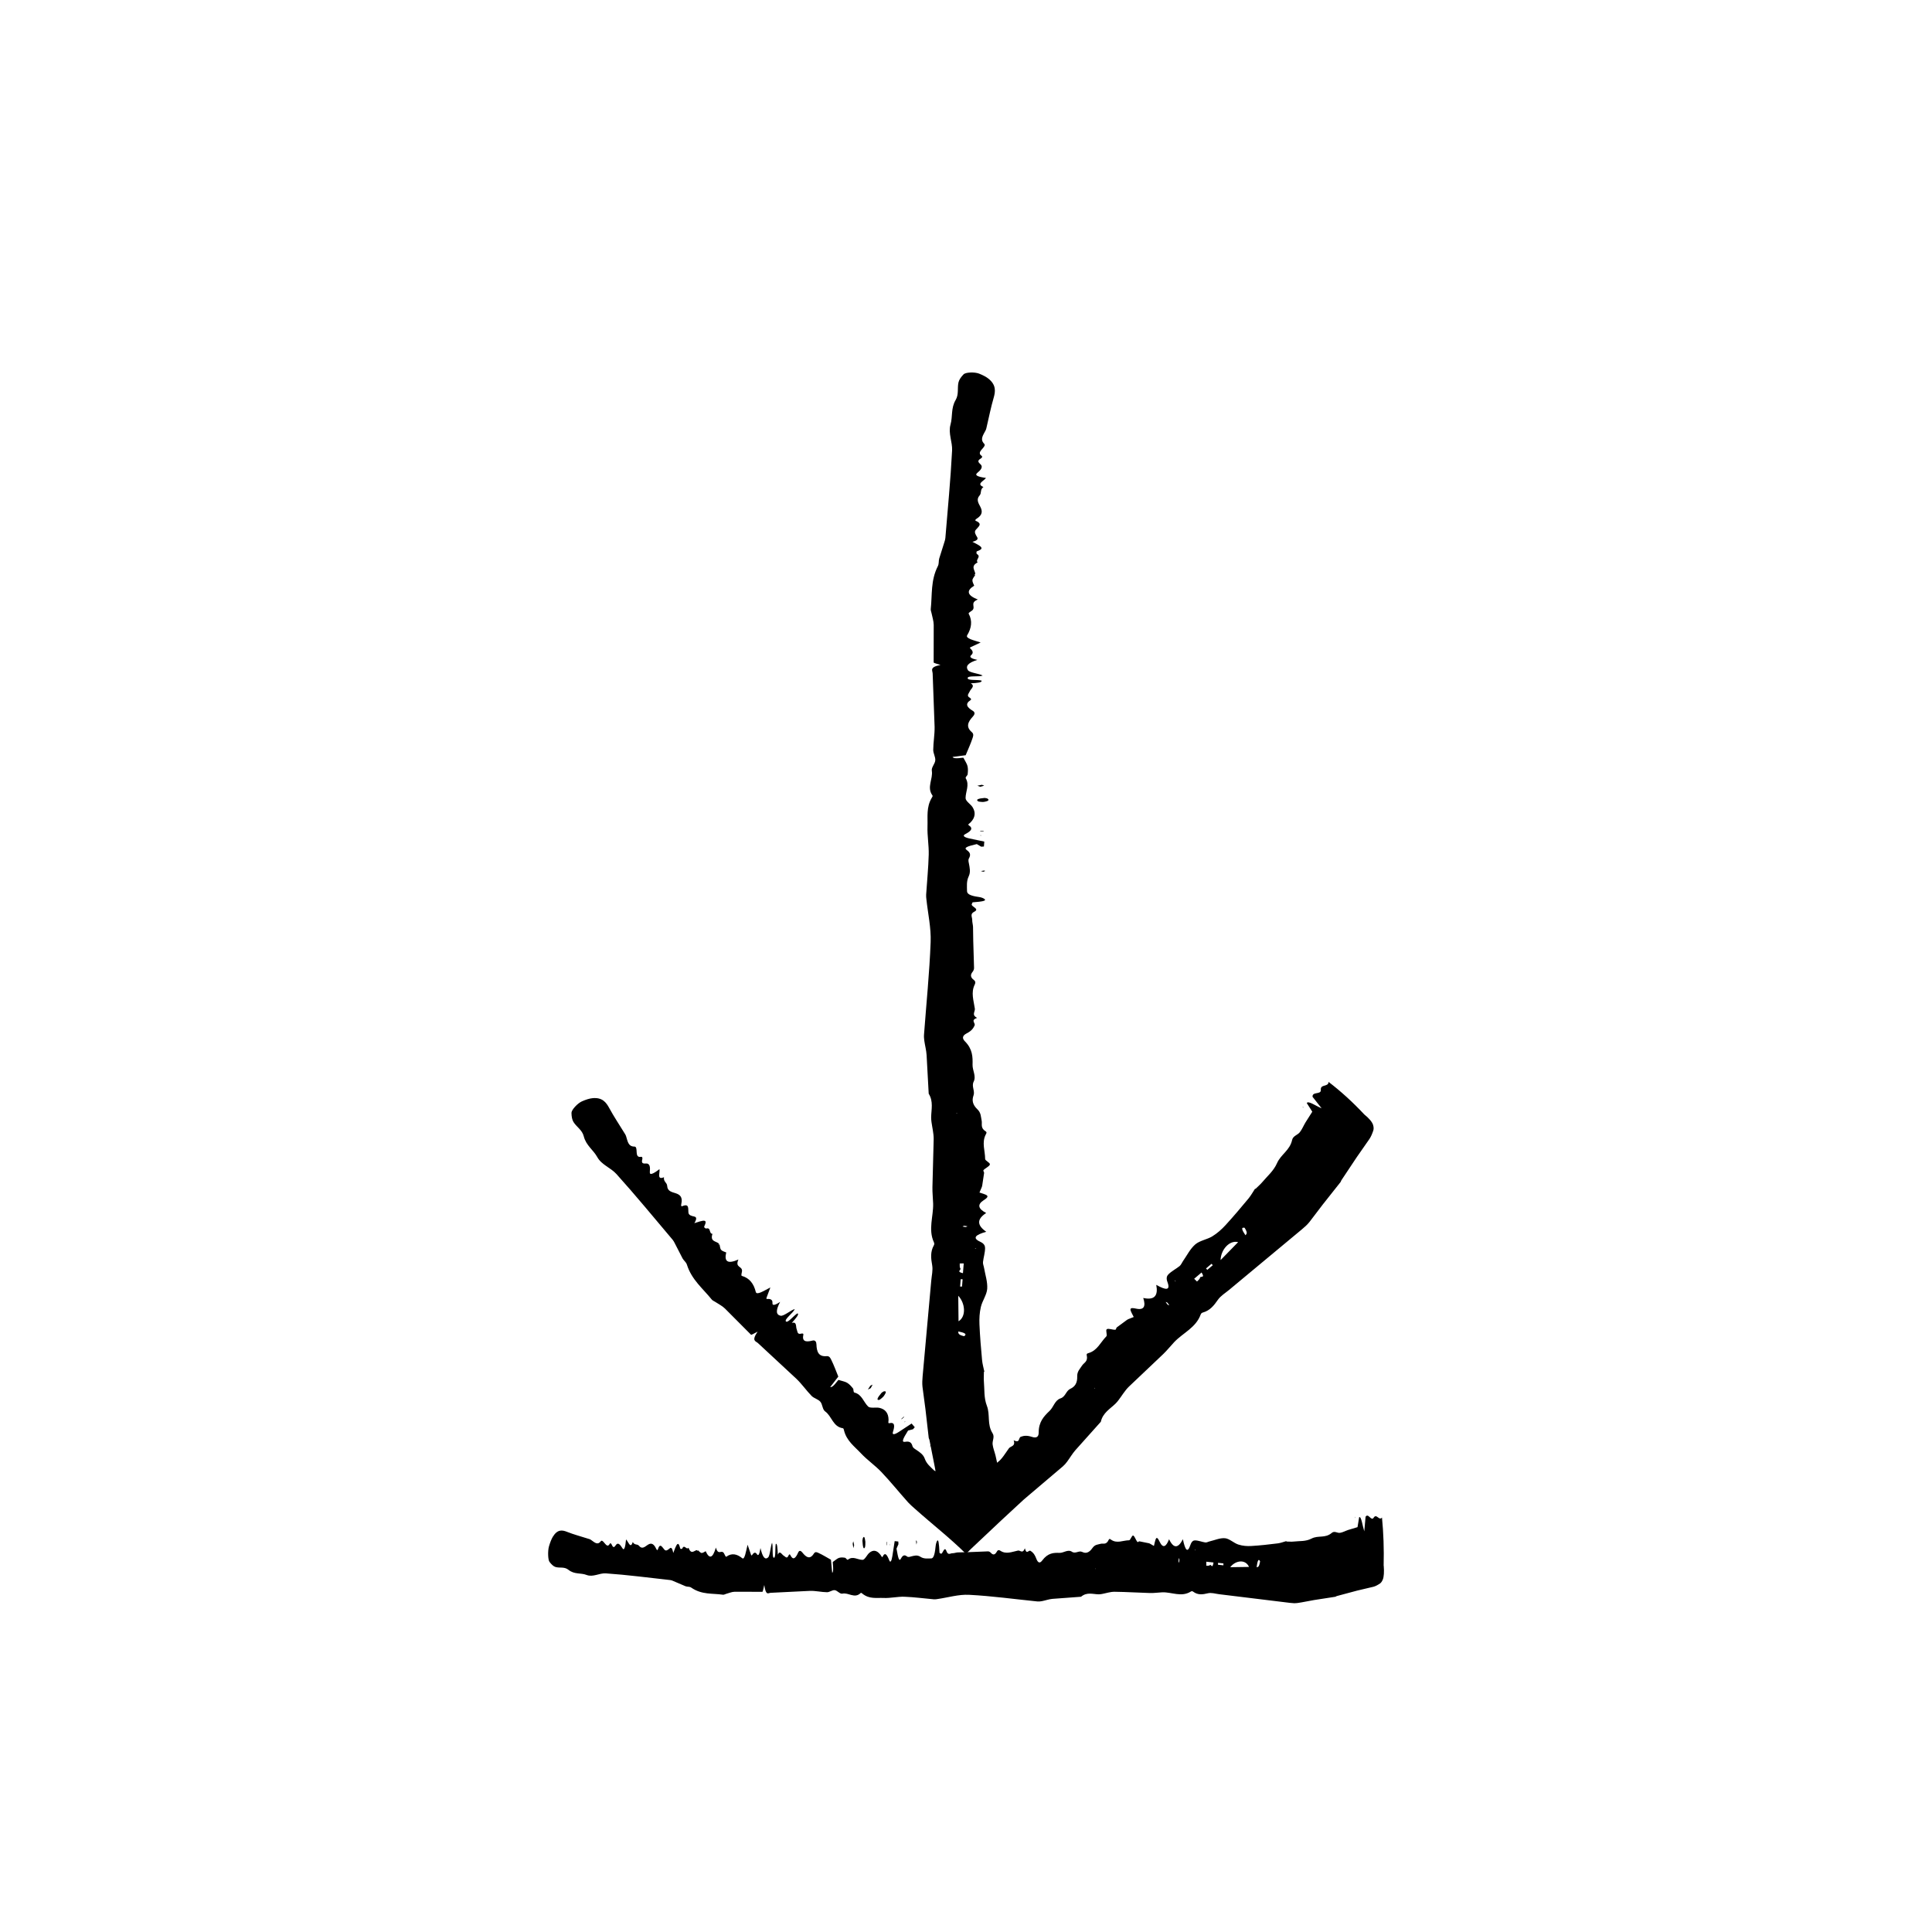 <?xml version="1.0" encoding="UTF-8"?>
<!-- The Best Svg Icon site in the world: iconSvg.co, Visit us! https://iconsvg.co -->
<svg fill="#000000" width="800px" height="800px" version="1.1" viewBox="144 144 512 512" xmlns="http://www.w3.org/2000/svg">
 <g>
  <path d="m398.3 542.43c4.5 0.152 8.699-0.051 12.809-0.605-0.984-1.043 1.184-1.945-0.047-2.988-1.043-0.875 1.359-1.91 0.25-2.891-1.195-0.145-2.387-0.293-3.859-0.473 1.496-0.645 4.012-1.039 3.762-1.82-1.09-0.246-2.258-0.508-2.656-0.594-0.281-1.27-0.504-2.277-0.734-3.324-0.238-0.984-0.656-1.965-0.77-2.949-0.117-0.977 0.598-1.984-0.004-2.938-1.535-2.418-0.586-4.867-1.516-7.297-0.816-2.109-0.605-4.246-0.789-6.375-0.074-0.875 0-1.75 0-2.625l0.121-0.031c-0.211-1.031-0.516-2.066-0.609-3.098-0.289-3.148-0.559-6.297-0.691-9.453-0.066-1.551 0.016-3.098 0.379-4.644 0.379-1.598 1.562-3.184 1.676-4.777 0.125-1.844-0.52-3.691-0.836-5.547-0.086-0.52-0.336-1.027-0.281-1.547 0.137-1.234 0.551-2.473 0.551-3.707 0-0.551-0.223-1.176-1.238-1.641-2.273-1.043-1.293-1.867 1.543-2.676l0.004-0.004c-2.367-1.637-2.641-3.269-0.016-4.969-2.039-1.055-2.5-2.195-0.664-3.387 0.586-0.371 1.199-0.816 0.941-1.184-0.246-0.363-1.598-0.676-2.055-0.852 0.258-0.613 0.457-1.082 0.637-1.5 0.098-0.258 0.105-0.508 0.152-0.762 0.145-0.984 0.297-1.98 0.441-2.941 0.031-0.258-0.348-0.523-0.133-0.766 0.449-0.508 1.586-0.988 1.664-1.484 0.07-0.48-1.258-0.969-1.258-1.449 0-2.176-0.969-4.352 0.191-6.531 0.133-0.25 0.312-0.539-0.035-0.762-1.508-0.953-0.871-1.949-1.09-2.926-0.223-0.984-0.133-1.996-1.117-2.934-1.301-1.23-1.484-2.414-1.031-3.672 0.438-1.199-0.586-2.41 0.039-3.656 0.73-1.465-0.332-2.988-0.293-4.484 0.055-2.082 0.012-4.144-2.004-6.184-0.707-0.719-0.852-1.465 0.465-2.141 1.305-0.664 1.754-1.367 2.074-2.074 0.312-0.676-1.184-1.379 0.68-2.019-1.562-0.785-0.488-1.637-0.609-2.449-0.301-2.121-1.09-4.246-0.031-6.375 0.195-0.398 0.266-0.848-0.227-1.219-0.969-0.727-0.934-1.414-0.348-2.144 0.281-0.348 0.402-0.719 0.395-1.078l-0.211-7.141-0.059-3.715c-0.023-0.613-0.23-1.234-0.215-1.848 0.02-0.727-0.656-1.566 0.523-2.152 1.641-0.816-0.977-1.367-0.629-2.051 0.074-0.168 0.137-0.312 0.207-0.453 2.695-0.195 3.617-0.406 3.215-0.82-0.215-0.223-0.816-0.5-1.559-0.594-2.625-0.344-3.125-0.945-3.133-1.57-0.012-1.293-0.176-2.606 0.438-3.883 0.551-1.148 0.273-2.273 0.066-3.41-0.09-0.465-0.238-0.938 0.012-1.387 0.406-0.734 0.492-1.422-0.523-2.141-0.922-0.656-0.137-0.984 2.594-1.633l1.176 0.695 0.711-0.051c0.035-0.449 0.074-0.898 0.105-1.301-1.457-0.312-2.711-0.57-3.934-0.828-1.41-0.309-1.91-0.727-1.148-1.129 1.473-0.77 2.293-1.527 0.941-2.383-0.312-0.195 0.262-0.5 0.504-0.746 1.285-1.328 1.367-2.672 0.543-4.012-0.504-0.816-1.867-1.617-1.867-2.422-0.004-1.742 1.094-3.477 0.055-5.231-0.207-0.344 0.453-0.719 0.492-1.078 0.082-0.727 0.137-1.449-0.035-2.176-0.152-0.648-0.621-1.293-1.078-2.203-0.211-0.105-2.574 0.473-2.875-0.227 1.254-0.16 2.602-0.332 3.465-0.449 0.648-1.57 1.316-3.008 1.793-4.445 0.191-0.559 0.441-1.164-0.172-1.688-1.652-1.402-0.984-2.75 0.293-4.125 0.449-0.484 0.699-1.082-0.023-1.516-1.613-0.953-2.102-1.863-0.59-2.84 0.262-0.172 0.109-0.43-0.195-0.605-0.988-0.562-0.266-1.117-0.039-1.684 0.281-0.711 1.551-1.414 0.289-2.144l0.035-0.012c1.621-0.09 3.098-0.215 2.793-0.734-1.152-0.293-3.594 0.055-3.656-0.625-0.07-0.789 2.988-0.266 3.984-0.699-0.84-0.523-3.465-0.719-3.914-1.43-0.66-1.047-0.051-1.918 2.508-2.727-1.586-0.324-2.238-0.734-1.656-1.238 0.719-0.625 0.414-1.23-0.281-1.832-0.105-0.098 0.066-0.207 0.09-0.273 0.922-0.43 1.785-0.832 2.715-1.266-1.82-0.59-4.086-1.062-3.57-1.918 1.133-1.891 1.441-3.785 0.402-5.691-0.152-0.277 0.59-0.586 0.918-0.883l0.016-0.004c1.039-0.945-0.766-1.996 1.484-2.883-3.012-1.188-2.996-2.414-0.973-3.664h0.012c-0.176-0.488-0.504-0.977-0.473-1.465 0.031-0.449 0.457-0.891 0.715-1.336l-0.039-0.016-0.176-0.141 0.188-0.137 0.074-0.031c-0.082-1.012-1.328-2.047 0.621-3.043-0.691-0.742 1.066-1.5-0.211-2.242l-0.051-0.012c0.051-0.262-0.273-0.59 0.227-0.762 1.785-0.609 0.984-1.176-0.023-1.758-0.406-0.211-0.871-0.457-1.32-0.691 1.449-0.383 1.516-0.805 1.211-1.301-0.371-0.609-0.801-1.258-0.348-1.848 0.629-0.812 1.98-1.57 0.059-2.394-0.328-0.137-0.082-0.414 0.207-0.594 1.652-1.043 1.512-2.09 0.938-3.199-0.5-0.945-1.094-1.906-0.191-2.918 0.641-0.719 0.051-1.535 1.039-2.277-2-0.82 0.145-1.594 0.672-2.398-2.242-0.297-3.027-0.715-2.336-1.301 0.945-0.797 1.738-1.613 0.766-2.438-0.555-0.473-0.664-0.898 0.125-1.359 0.387-0.227 0.586-0.535 0.281-0.754-1.027-0.742-0.145-1.43 0.43-2.144 0.289-0.348 0.578-0.742 0.246-1.074-1.184-1.199-0.195-2.367 0.395-3.543 0.18-0.359 0.23-0.73 0.316-1.09 0.59-2.484 1.066-4.973 1.793-7.457 0.508-1.719 0.719-3.426-1.285-5.09-0.59-0.488-1.473-0.969-2.559-1.395-1.215-0.473-3.57-0.367-4.109 0.191-0.676 0.699-1.188 1.422-1.352 2.144-0.348 1.559 0.145 3.133-0.754 4.664-1.285 2.176-0.746 4.352-1.359 6.523-0.648 2.289 0.535 4.57 0.422 6.848-0.395 7.738-1.152 15.477-1.785 23.215-0.031 0.363-0.152 0.73-0.266 1.09-0.453 1.445-0.922 2.934-1.367 4.344-0.191 0.676-0.02 1.355-0.363 2.019-1.93 3.773-1.465 7.57-1.875 11.359-0.035 0.359 0.141 0.727 0.211 1.09 0.207 1.031 0.559 2.07 0.574 3.102l-0.016 9.934c0 0.203 1.047 0.402 1.809 0.684-3.004 0.578-2.098 1.457-2.074 2.262l0.516 14.156c0.035 2.023-0.344 4.055-0.363 6.074-0.012 0.934 0.613 1.859 0.543 2.785-0.066 0.922-1.066 1.84-0.918 2.75 0.367 2.18-1.41 4.359 0.156 6.535 0.141 0.195-0.031 0.414-0.156 0.621-1.512 2.527-1.055 5.078-1.145 7.617-0.086 2.488 0.387 4.977 0.324 7.465-0.09 3.527-0.453 7.059-0.68 10.59-0.031 0.414 0.023 0.832 0.066 1.246 0.402 3.789 1.27 7.57 1.125 11.355-0.312 8.156-1.148 16.309-1.754 24.465-0.047 0.57 0 1.145 0.082 1.715 0.18 1.246 0.52 2.484 0.598 3.727 0.188 3.387 0.367 6.746 0.551 10.117 0 0.055-0.012 0.105 0.02 0.156 1.273 2.066 0.672 4.144 0.637 6.223-0.004 0.414 0.031 0.832 0.086 1.246 0.203 1.508 0.594 3.008 0.586 4.516l-0.332 12.762c-0.031 1.457 0.145 2.906 0.188 4.359 0.09 3.426-1.371 6.852 0.211 10.277 0.117 0.258 0.121 0.523-0.02 0.777-0.988 1.754-0.762 3.508-0.449 5.269 0.238 1.352-0.121 2.699-0.238 4.051l-2.293 25.398c-0.082 0.934-0.137 1.863-0.035 2.797 0.258 1.949 0.523 3.949 0.785 5.914l0.871 7.621c0.016 0.156 0.145 0.312 0.176 0.469 0.484 2.434 0.969 4.887 1.445 7.301 0.348 1.984 0.684 3.906 1.031 5.91 0.156 0.777 0.48 1.551 0.863 2.324 0.176 0.352 0.5 0.719 1.094 1.039 0.699 0.367 2.035 0.484 3.606 0.312l-0.035 0.008zm-0.352-55.035c1.867 1.969 2.152 5.5 0.074 6.758zm1.242-5.984c-1.855-0.406-0.422-0.852-0.672-1.238-0.277-0.438-0.137-0.891-0.176-1.34l1.059-0.016c-0.07 0.844-0.141 1.688-0.211 2.594zm-0.242 3.547-0.508-0.012 0.156-1.941 0.504 0.02zm0.555 13.152c-1.707-0.383-1.496-0.832-1.559-1.254 1.555 0.293 2.461 0.648 1.559 1.254zm-0.387-29.07c-0.082-0.031 0.258-0.125 0.406-0.195 0.293 0.047 0.672 0.074 0.84 0.137 0.074 0.023-0.266 0.125-0.418 0.195-0.285-0.039-0.668-0.07-0.828-0.137zm3.188 5.734 0.406-0.031-0.082 0.105zm-4.625-35.68-0.301-0.016 0.195-0.082z"/>
  <path d="m404.96 355.46c0.312 0.059 0.543 0.082 0.621 0.117 0.656 0.367 0.551 0.715-0.887 0.941-0.289 0.047-1.32-0.055-1.449-0.137-0.73-0.465-0.082-0.777 1.715-0.922z"/>
  <path d="m403.01 352.22 1.176-0.242c0.211 0.074 0.672 0.18 0.594 0.227-0.211 0.109-0.648 0.195-0.996 0.297-0.215-0.082-0.434-0.156-0.773-0.281z"/>
  <path d="m404.59 375.02-0.648-0.188c0.277-0.039 0.551-0.086 0.848-0.125 0.039-0.004 0.336 0.082 0.309 0.105-0.121 0.07-0.332 0.137-0.508 0.207z"/>
  <path d="m404.64 364.21 0.023 0.133c-0.289-0.016-0.586-0.031-0.852-0.047-0.066-0.004-0.023-0.086-0.035-0.125z"/>
  <path d="m411.34 532.18-0.402 0.004 0.18-0.086z"/>
  <path d="m403.84 365.33 0.305 0.078-0.379 0.027z"/>
  <path d="m402.16 299.22 0.371 0.121-0.383-0.121z"/>
  <path d="m404.87 507.53-0.121 0.031z"/>
  <path d="m405.37 470.43-0.004 0.004z"/>
  <path d="m402.44 296.1-0.039 0.324-0.039-0.016 0.008-0.277z"/>
  <path d="m401.63 305.77-0.016 0.004z"/>
  <path d="m505.56 439.35c-3.074-3.285-6.188-6.117-9.477-8.637-0.031 1.422-2.191 0.52-2.051 2.109 0.121 1.352-2.293 0.367-2.195 1.84 0.742 0.945 1.484 1.891 2.402 3.047-1.508-0.605-3.562-2.106-3.93-1.387 0.598 0.941 1.246 1.949 1.461 2.293-0.684 1.082-1.23 1.941-1.797 2.832-0.516 0.855-0.902 1.832-1.508 2.602-0.598 0.766-1.805 0.957-2.039 2.051-0.598 2.777-2.977 3.805-4.004 6.156-0.898 2.047-2.527 3.387-3.879 4.996-0.555 0.66-1.219 1.219-1.828 1.824l-0.105-0.066c-0.574 0.867-1.078 1.793-1.727 2.586-1.996 2.398-3.996 4.785-6.098 7.074-1.039 1.125-2.172 2.152-3.508 2.969-1.375 0.848-3.32 1.113-4.516 2.141-1.375 1.195-2.211 2.941-3.273 4.453-0.297 0.422-0.48 0.957-0.871 1.281-0.957 0.766-2.109 1.336-2.973 2.195-0.383 0.383-0.66 0.977-0.266 2.016 0.883 2.336-0.395 2.223-2.953 0.777h-0.004c0.535 2.816-0.414 4.141-3.449 3.473 0.707 2.176 0.238 3.289-1.891 2.828-0.676-0.145-1.414-0.281-1.492 0.168-0.074 0.422 0.66 1.594 0.863 2.047-0.609 0.242-1.074 0.43-1.492 0.594-0.242 0.105-0.43 0.277-0.637 0.422-0.785 0.578-1.586 1.164-2.363 1.738-0.203 0.156-0.121 0.613-0.441 0.629-0.672 0.031-1.809-0.438-2.211-0.141-0.383 0.289 0.215 1.566-0.121 1.898-1.516 1.516-2.348 3.719-4.68 4.414-0.273 0.086-0.605 0.156-0.516 0.559 0.402 1.734-0.742 1.969-1.266 2.805-0.523 0.84-1.293 1.484-1.254 2.832 0.059 1.777-0.629 2.731-1.828 3.285-1.148 0.527-1.266 2.098-2.574 2.523-1.543 0.504-1.844 2.312-2.918 3.324-1.484 1.406-2.891 2.883-2.887 5.723 0 0.996-0.418 1.629-1.82 1.16-1.387-0.457-2.188-0.289-2.918-0.02-0.684 0.25-0.125 1.797-1.891 0.926 0.555 1.652-0.797 1.492-1.273 2.141-1.258 1.688-2.191 3.723-4.414 4.457-0.449 0.172-0.73 0.348-0.605 0.926 0.227 1.145-0.297 1.617-1.039 1.531-0.359-0.039-0.625 0.055-0.828 0.266l-4.051 4.352-0.426 0.449-1.75-1.688c-0.363-0.324-0.781-0.449-1.148-0.836-0.402-0.434-1.211-0.289-1.062-1.805 0.293-2.023-1.219 0.16-1.508-0.613-0.055-0.16-0.105-0.309-0.156-0.449 1.414-2.398 1.91-3.199 1.5-3.043-0.223 0.086-0.727 0.434-1.258 0.945-1.879 1.824-2.691 1.727-3.129 1.301-0.91-0.898-1.934-1.691-2.398-3.019-0.414-1.188-1.391-1.777-2.328-2.418-0.387-0.262-0.82-0.484-0.957-0.977-0.215-0.797-0.641-1.336-1.859-1.125-1.102 0.195-0.781-0.59 0.699-2.969l1.309-0.348 0.469-0.535c-0.289-0.332-0.57-0.676-0.832-0.984-1.246 0.82-2.312 1.523-3.359 2.207-1.211 0.781-1.848 0.848-1.594 0.031 0.5-1.578 0.555-2.68-0.992-2.324-0.363 0.086-0.16-0.535-0.168-0.883-0.016-1.832-0.898-2.828-2.414-3.18-0.922-0.211-2.445 0.195-3.008-0.363-1.219-1.211-1.652-3.203-3.602-3.684-0.383-0.102-0.18-0.816-0.402-1.102-0.449-0.559-0.918-1.109-1.535-1.484-0.559-0.344-1.34-0.465-2.297-0.77-0.227 0.082-1.492 2.156-2.195 1.879 0.777-0.996 1.605-2.074 2.137-2.762-0.637-1.559-1.164-3.027-1.828-4.363-0.258-0.523-0.492-1.133-1.293-1.055-2.144 0.191-2.609-1.223-2.672-3.082-0.02-0.656-0.262-1.25-1.074-1.039-1.805 0.473-2.785 0.191-2.398-1.566 0.066-0.309-0.215-0.371-0.559-0.281-1.094 0.301-0.961-0.59-1.199-1.145-0.297-0.695 0.105-2.086-1.289-1.699l0.016-0.035c1.082-1.211 2.039-2.344 1.461-2.488-1.023 0.613-2.504 2.578-3.023 2.152-0.605-0.504 1.93-2.293 2.328-3.301-0.957 0.23-2.949 1.949-3.762 1.773-1.199-0.266-1.371-1.305-0.125-3.672-1.352 0.902-2.098 1.066-2.035 0.312 0.074-0.945-0.562-1.148-1.477-1.082-0.137 0.012-0.098-0.188-0.121-0.25 0.352-0.945 0.68-1.84 1.043-2.801-1.699 0.871-3.633 2.144-3.863 1.188-0.516-2.121-1.617-3.664-3.684-4.254-0.301-0.09 0.004-0.828 0.035-1.266l0.004-0.012c0.074-1.395-1.93-0.848-0.957-3.062-2.957 1.301-3.797 0.449-3.234-1.859l0.004-0.012c-0.465-0.215-1.039-0.324-1.355-0.691-0.289-0.328-0.297-0.945-0.422-1.43l-0.039 0.02-0.223 0.023 0.035-0.227 0.031-0.074c-0.762-0.648-2.363-0.488-1.676-2.555-1.008-0.031-0.293-1.797-1.715-1.41l-0.047 0.023c-0.141-0.215-0.605-0.215-0.367-0.691 0.836-1.688-0.125-1.516-1.246-1.203-0.434 0.137-0.934 0.297-1.414 0.453 0.754-1.289 0.508-1.633-0.051-1.762-0.691-0.156-1.445-0.312-1.531-1.039-0.121-1.012 0.301-2.5-1.621-1.707-0.328 0.133-0.348-0.23-0.266-0.559 0.438-1.898-0.395-2.527-1.57-2.887-1.012-0.312-2.102-0.555-2.168-1.898-0.047-0.953-1.031-1.102-0.852-2.324-1.984 0.84-1.008-1.211-1.195-2.141-1.789 1.379-2.641 1.641-2.555 0.746 0.109-1.223 0.105-2.359-1.16-2.242-0.719 0.059-1.094-0.152-0.852-1.039 0.117-0.43 0.039-0.785-0.328-0.727-1.246 0.207-1.102-0.898-1.188-1.793-0.039-0.449-0.105-0.934-0.574-0.926-1.672 0-1.785-1.512-2.191-2.746-0.121-0.379-0.336-0.672-0.527-0.984-1.316-2.152-2.711-4.223-3.926-6.465-0.84-1.559-1.879-2.891-4.457-2.629-0.754 0.074-1.715 0.363-2.781 0.836-1.188 0.523-2.781 2.266-2.777 3.043 0.012 0.969 0.152 1.832 0.539 2.449 0.836 1.328 2.293 2.082 2.719 3.785 0.605 2.418 2.504 3.559 3.582 5.508 1.133 2.051 3.562 2.805 5.066 4.473 5.113 5.668 9.969 11.598 14.914 17.438 0.23 0.273 0.398 0.609 0.57 0.945 0.684 1.328 1.387 2.695 2.055 3.996 0.332 0.598 0.934 0.953 1.152 1.664 1.258 3.988 4.238 6.312 6.586 9.234 0.227 0.281 0.609 0.406 0.91 0.609 0.867 0.574 1.84 1.043 2.57 1.758l6.906 6.934c0.145 0.137 1.023-0.457 1.754-0.801-1.715 2.523-0.465 2.492 0.109 3.043l10.223 9.496c1.441 1.387 2.586 3.062 3.981 4.492 0.641 0.648 1.727 0.855 2.324 1.551 0.594 0.691 0.523 2.035 1.27 2.562 1.777 1.258 2.035 4.035 4.66 4.445 0.238 0.039 0.266 0.312 0.324 0.539 0.691 2.832 2.793 4.289 4.5 6.117 1.672 1.789 3.742 3.195 5.43 4.969 2.473 2.606 4.422 5.066 7.07 8.035 0.535 0.574 1.125 1.09 1.699 1.602 4.82 4.301 9.375 7.812 13.637 12.031l1.359-1.344 7.848-7.391 4.039-3.742 2.055-1.895 1.152-0.984 9.219-7.824c0.422-0.367 0.797-0.797 1.133-1.254 0.734-0.992 1.367-2.098 2.176-3.023 2.227-2.488 4.438-4.957 6.656-7.438 0.035-0.039 0.082-0.07 0.098-0.125 0.539-2.344 2.414-3.359 3.883-4.781 0.293-0.289 0.555-0.598 0.805-0.934 0.906-1.184 1.672-2.516 2.727-3.551l9.129-8.66c1.031-0.988 1.918-2.125 2.906-3.168 2.324-2.445 5.742-3.805 7.008-7.305 0.098-0.262 0.277-0.449 0.559-0.523 1.918-0.523 2.984-1.906 3.988-3.356 0.77-1.102 1.965-1.793 2.988-2.648l19.312-16.066c0.707-0.59 1.395-1.199 1.977-1.926 1.168-1.535 2.379-3.117 3.562-4.672l4.695-5.93c0.098-0.117 0.109-0.316 0.203-0.449 1.355-2.039 2.719-4.09 4.066-6.109 1.137-1.621 2.231-3.199 3.379-4.848 0.43-0.648 0.742-1.414 1.012-2.223 0.121-0.371 0.145-0.852-0.051-1.496-0.23-0.766-1.098-1.793-2.324-2.773zm-38.09 38.586c0.047-2.691 2.309-5.356 4.648-4.758zm-5.043 3.285c1.023 1.598-0.293 0.898-0.395 1.34-0.105 0.504-0.523 0.719-0.812 1.059l-0.754-0.734c0.637-0.539 1.27-1.078 1.961-1.664zm2.633-2.297 0.352 0.359-1.461 1.238-0.344-0.367zm8.773-9.551c0.941 1.477 0.48 1.637 0.227 1.977-0.891-1.312-1.285-2.195-0.227-1.977zm-19.977 20.52c0.035 0.082-0.273-0.098-0.422-0.145-0.176-0.242-0.422-0.523-0.504-0.695-0.035-0.074 0.277 0.102 0.43 0.156 0.184 0.234 0.43 0.527 0.496 0.684zm1.742-6.25-0.312-0.266 0.133-0.02zm-21.586 28.129 0.203 0.223-0.191-0.086z"/>
  <path d="m377.62 513.11c0.262-0.18 0.438-0.328 0.52-0.352 0.719-0.207 0.883 0.105 0.023 1.281-0.176 0.238-0.969 0.902-1.125 0.938-0.828 0.172-0.594-0.492 0.582-1.867z"/>
  <path d="m373.99 512.24 0.66-1.004c0.207-0.102 0.605-0.344 0.574-0.262-0.07 0.227-0.316 0.598-0.5 0.918-0.203 0.098-0.41 0.191-0.734 0.348z"/>
  <path d="m390.98 527-0.59 0.332c0.168-0.23 0.328-0.453 0.508-0.695 0.02-0.031 0.297-0.18 0.289-0.141-0.023 0.137-0.129 0.332-0.207 0.504z"/>
  <path d="m383.5 519.44 0.105 0.074c-0.211 0.191-0.434 0.395-0.637 0.574-0.051 0.039-0.074-0.039-0.109-0.066z"/>
  <path d="m489.19 437.26 0.289 0.281-0.188-0.066z"/>
  <path d="m383.71 520.79 0.266-0.16-0.25 0.289z"/>
  <path d="m336.47 475.92 0.348-0.176-0.352 0.184z"/>
  <path d="m476.6 459.02 0.105 0.066z"/>
  <path d="m334.49 473.54 0.199 0.254-0.043 0.02-0.184-0.203z"/>
  <path d="m340.66 480.86-0.004 0.012z"/>
  <path d="m510.68 558.97c0.109-4.504-0.035-8.707-0.441-12.809-0.77 0.977-1.438-1.184-2.207 0.047-0.648 1.039-1.41-1.367-2.141-0.25-0.105 1.188-0.211 2.387-0.344 3.859-0.48-1.5-0.77-4.016-1.352-3.762-0.18 1.094-0.371 2.258-0.438 2.656-0.938 0.281-1.672 0.5-2.453 0.734-0.73 0.238-1.449 0.656-2.18 0.77-0.727 0.109-1.465-0.598-2.172 0.004-1.789 1.535-3.594 0.578-5.391 1.523-1.559 0.812-3.141 0.598-4.707 0.785-0.645 0.074-1.293 0-1.941-0.004l-0.02-0.117c-0.762 0.207-1.523 0.516-2.289 0.605-2.328 0.289-4.656 0.559-6.988 0.691-1.145 0.066-2.293-0.016-3.43-0.379-1.18-0.371-2.352-1.562-3.527-1.676-1.367-0.125-2.731 0.52-4.098 0.836-0.383 0.086-0.762 0.336-1.145 0.281-0.91-0.133-1.828-0.543-2.742-0.543-0.406 0-0.867 0.223-1.215 1.234-0.77 2.277-1.387 1.293-1.98-1.543l0.008-0.016c-1.211 2.371-2.418 2.637-3.672 0.016-0.781 2.039-1.621 2.5-2.5 0.664-0.277-0.578-0.605-1.199-0.883-0.941-0.266 0.25-0.5 1.598-0.629 2.055-0.453-0.262-0.805-0.465-1.109-0.637-0.188-0.098-0.371-0.105-0.559-0.145-0.73-0.145-1.473-0.301-2.176-0.441-0.191-0.035-0.395 0.344-0.57 0.133-0.371-0.453-0.73-1.586-1.098-1.668-0.352-0.07-0.715 1.258-1.074 1.258-1.605 0-3.215 0.969-4.82-0.188-0.188-0.133-0.402-0.312-0.562 0.035-0.707 1.508-1.441 0.871-2.16 1.09-0.727 0.223-1.477 0.133-2.168 1.117-0.906 1.301-1.785 1.492-2.715 1.031-0.887-0.438-1.785 0.586-2.707-0.039-1.082-0.734-2.207 0.332-3.309 0.293-1.535-0.055-3.062-0.012-4.57 2.004-0.527 0.711-1.082 0.852-1.578-0.469-0.492-1.305-1.008-1.754-1.535-2.074-0.5-0.309-1.023 1.184-1.492-0.68-0.586 1.562-1.215 0.492-1.809 0.605-1.566 0.309-3.141 1.09-4.707 0.035-0.297-0.195-0.629-0.266-0.902 0.23-0.527 0.961-1.047 0.934-1.582 0.344-0.258-0.281-0.527-0.402-0.797-0.395l-5.273 0.211-2.742 0.066c-0.457 0.023-0.91 0.23-1.367 0.215-0.535-0.023-1.152 0.648-1.586-0.523-0.605-1.637-1.012 0.977-1.523 0.629-0.121-0.074-0.227-0.137-0.332-0.203-0.145-2.699-0.297-3.617-0.605-3.219-0.168 0.215-0.371 0.816-0.441 1.562-0.25 2.621-0.695 3.125-1.16 3.129-0.957 0.012-1.926 0.176-2.867-0.438-0.848-0.551-1.676-0.277-2.519-0.066-0.336 0.09-0.691 0.238-1.023-0.016-0.539-0.406-1.047-0.492-1.582 0.523-0.48 0.922-0.727 0.137-1.203-2.594l0.516-1.176-0.035-0.711c-0.328-0.035-0.66-0.074-0.961-0.105-0.227 1.461-0.418 2.711-0.609 3.934-0.223 1.406-0.535 1.91-0.832 1.152-0.574-1.477-1.129-2.293-1.758-0.945-0.145 0.312-0.367-0.262-0.555-0.504-0.984-1.289-1.977-1.367-2.961-0.539-0.605 0.504-1.195 1.863-1.789 1.867-1.285 0.004-2.574-1.098-3.863-0.059-0.258 0.203-0.527-0.453-0.797-0.5-0.535-0.082-1.074-0.133-1.602 0.035-0.48 0.156-0.957 0.625-1.629 1.082-0.082 0.215 0.348 2.578-0.168 2.875-0.121-1.254-0.246-2.606-0.328-3.465-1.164-0.648-2.223-1.32-3.285-1.793-0.414-0.188-0.863-0.449-1.25 0.172-1.039 1.652-2.031 0.984-3.047-0.297-0.359-0.449-0.801-0.699-1.117 0.031-0.711 1.605-1.375 2.102-2.102 0.59-0.125-0.266-0.312-0.109-0.449 0.195-0.418 0.984-0.828 0.262-1.246 0.039-0.523-0.281-1.047-1.551-1.582-0.289l-0.004-0.039c-0.07-1.617-0.16-3.094-0.543-2.793-0.211 1.152 0.039 3.594-0.465 3.656-0.586 0.074-0.195-2.988-0.516-3.981-0.387 0.84-0.527 3.465-1.059 3.91-0.777 0.66-1.422 0.051-2.016-2.508-0.238 1.586-0.543 2.238-0.918 1.656-0.457-0.727-0.906-0.414-1.355 0.281-0.07 0.105-0.152-0.066-0.203-0.09-0.316-0.926-0.613-1.785-0.934-2.715-0.438 1.812-0.785 4.086-1.414 3.57-1.395-1.137-2.801-1.441-4.207-0.402-0.207 0.152-0.434-0.59-0.648-0.918v-0.016c-0.707-1.039-1.473 0.766-2.133-1.484-0.875 3.008-1.777 2.996-2.699 0.969v-0.012c-0.363 0.172-0.727 0.504-1.082 0.473-0.328-0.035-0.66-0.465-0.988-0.719l-0.012 0.047-0.105 0.176-0.105-0.188-0.02-0.074c-0.75 0.082-1.512 1.328-2.246-0.621-0.551 0.695-1.109-1.066-1.656 0.211l-0.012 0.051c-0.191-0.051-0.434 0.277-0.559-0.227-0.453-1.785-0.867-0.977-1.301 0.023-0.156 0.406-0.336 0.871-0.508 1.324-0.281-1.445-0.594-1.516-0.957-1.211-0.449 0.371-0.934 0.801-1.367 0.348-0.598-0.629-1.164-1.984-1.77-0.059-0.105 0.324-0.309 0.082-0.438-0.207-0.77-1.652-1.547-1.512-2.363-0.938-0.707 0.5-1.41 1.098-2.156 0.191-0.535-0.645-1.133-0.051-1.688-1.039-0.605 1.996-1.176-0.141-1.77-0.672-0.215 2.242-0.523 3.027-0.957 2.336-0.594-0.945-1.195-1.738-1.805-0.766-0.348 0.551-0.66 0.672-1.004-0.125-0.168-0.387-0.398-0.586-0.559-0.281-0.551 1.023-1.059 0.145-1.582-0.43-0.258-0.289-0.551-0.578-0.797-0.25-0.887 1.184-1.75 0.195-2.621-0.387-0.266-0.18-0.535-0.238-0.801-0.316-1.84-0.59-3.672-1.066-5.512-1.793-1.27-0.508-2.527-0.719-3.762 1.289-0.359 0.586-0.715 1.473-1.031 2.559-0.348 1.211-0.273 3.57 0.141 4.109 0.52 0.68 1.047 1.188 1.582 1.352 1.148 0.348 2.316-0.145 3.445 0.754 1.605 1.285 3.219 0.742 4.82 1.367 1.688 0.648 3.371-0.535 5.059-0.43 5.719 0.395 11.438 1.152 17.156 1.785 0.273 0.031 0.535 0.152 0.805 0.273 1.066 0.453 2.176 0.926 3.211 1.367 0.5 0.188 1.004 0.016 1.496 0.359 2.785 1.93 5.594 1.465 8.395 1.875 0.266 0.039 0.535-0.141 0.805-0.215 0.766-0.203 1.531-0.559 2.297-0.57l7.34 0.016c0.152-0.004 0.301-1.047 0.504-1.805 0.43 2.996 1.078 2.09 1.672 2.07 3.481-0.172 6.984-0.344 10.461-0.516 1.496-0.039 2.992 0.336 4.488 0.359 0.684 0.012 1.371-0.613 2.055-0.543 0.68 0.07 1.359 1.066 2.035 0.918 1.605-0.363 3.219 1.41 4.828-0.156 0.145-0.137 0.309 0.035 0.457 0.156 1.867 1.512 3.754 1.055 5.629 1.145 1.84 0.086 3.68-0.383 5.516-0.324 2.609 0.098 5.215 0.453 7.824 0.684 0.309 0.031 0.613-0.023 0.922-0.07 2.797-0.398 5.594-1.266 8.387-1.125 6.027 0.312 12.051 1.148 18.078 1.758 0.418 0.039 0.84 0 1.266-0.086 0.922-0.18 1.84-0.52 2.754-0.598 2.508-0.18 4.988-0.363 7.477-0.551 0.039 0 0.074 0.012 0.117-0.023 1.527-1.273 3.062-0.672 4.602-0.629 0.309 0.004 0.613-0.035 0.922-0.09 1.109-0.203 2.223-0.594 3.332-0.586 3.144 0.031 6.289 0.25 9.43 0.332 1.074 0.031 2.144-0.145 3.223-0.188 2.527-0.09 5.059 1.371 7.586-0.211 0.191-0.117 0.387-0.121 0.574 0.02 1.293 0.988 2.59 0.762 3.894 0.453 0.992-0.242 1.996 0.117 2.992 0.238l18.766 2.293c0.691 0.086 1.375 0.137 2.066 0.035 1.457-0.203 2.91-0.539 4.367-0.781 1.891-0.293 3.754-0.578 5.633-0.871 0.109-0.016 0.227-0.145 0.344-0.176 1.805-0.484 3.617-0.969 5.394-1.445 1.473-0.344 2.867-0.68 4.363-1.031 0.574-0.152 1.148-0.48 1.719-0.863 0.262-0.172 0.527-0.5 0.766-1.094 0.273-0.699 0.359-2.035 0.227-3.613l0.02 0.027zm-40.66 0.355c1.449-1.875 4.062-2.156 4.988-0.074zm-4.426-1.246c-0.301 1.855-0.629 0.422-0.918 0.672-0.324 0.277-0.66 0.137-0.988 0.176l-0.012-1.059c0.629 0.07 1.25 0.137 1.918 0.211zm2.625 0.242-0.004 0.508-1.43-0.156 0.016-0.508zm9.719-0.559c-0.289 1.715-0.621 1.5-0.926 1.562 0.219-1.559 0.473-2.461 0.926-1.562zm-21.477 0.395c-0.02 0.082-0.098-0.262-0.145-0.402 0.031-0.297 0.055-0.676 0.102-0.848 0.02-0.082 0.098 0.266 0.145 0.418-0.031 0.285-0.055 0.664-0.102 0.832zm4.234-3.191-0.023-0.406 0.086 0.086zm-26.359 4.625-0.012 0.301-0.055-0.195z"/>
  <path d="m372.55 552.31c0.047-0.312 0.059-0.551 0.09-0.621 0.273-0.656 0.523-0.551 0.691 0.887 0.035 0.293-0.035 1.32-0.102 1.457-0.344 0.719-0.574 0.078-0.68-1.723z"/>
  <path d="m370.15 554.27-0.18-1.176c0.055-0.215 0.137-0.672 0.168-0.594 0.086 0.211 0.145 0.648 0.215 1.004-0.051 0.211-0.113 0.422-0.203 0.766z"/>
  <path d="m387 552.68-0.137 0.656c-0.031-0.281-0.066-0.551-0.098-0.852-0.004-0.035 0.059-0.332 0.074-0.309 0.059 0.117 0.109 0.328 0.16 0.504z"/>
  <path d="m379.02 552.63 0.102-0.023c-0.012 0.289-0.023 0.586-0.035 0.852-0.004 0.066-0.059 0.023-0.09 0.035z"/>
  <path d="m503.11 545.93 0.004 0.402-0.062-0.184z"/>
  <path d="m379.84 553.43 0.059-0.297 0.02 0.375z"/>
  <path d="m331 555.11 0.086-0.375-0.086 0.383z"/>
  <path d="m484.89 552.4 0.02 0.117z"/>
  <path d="m328.69 554.82 0.238 0.039-0.008 0.047-0.207-0.012z"/>
 </g>
</svg>